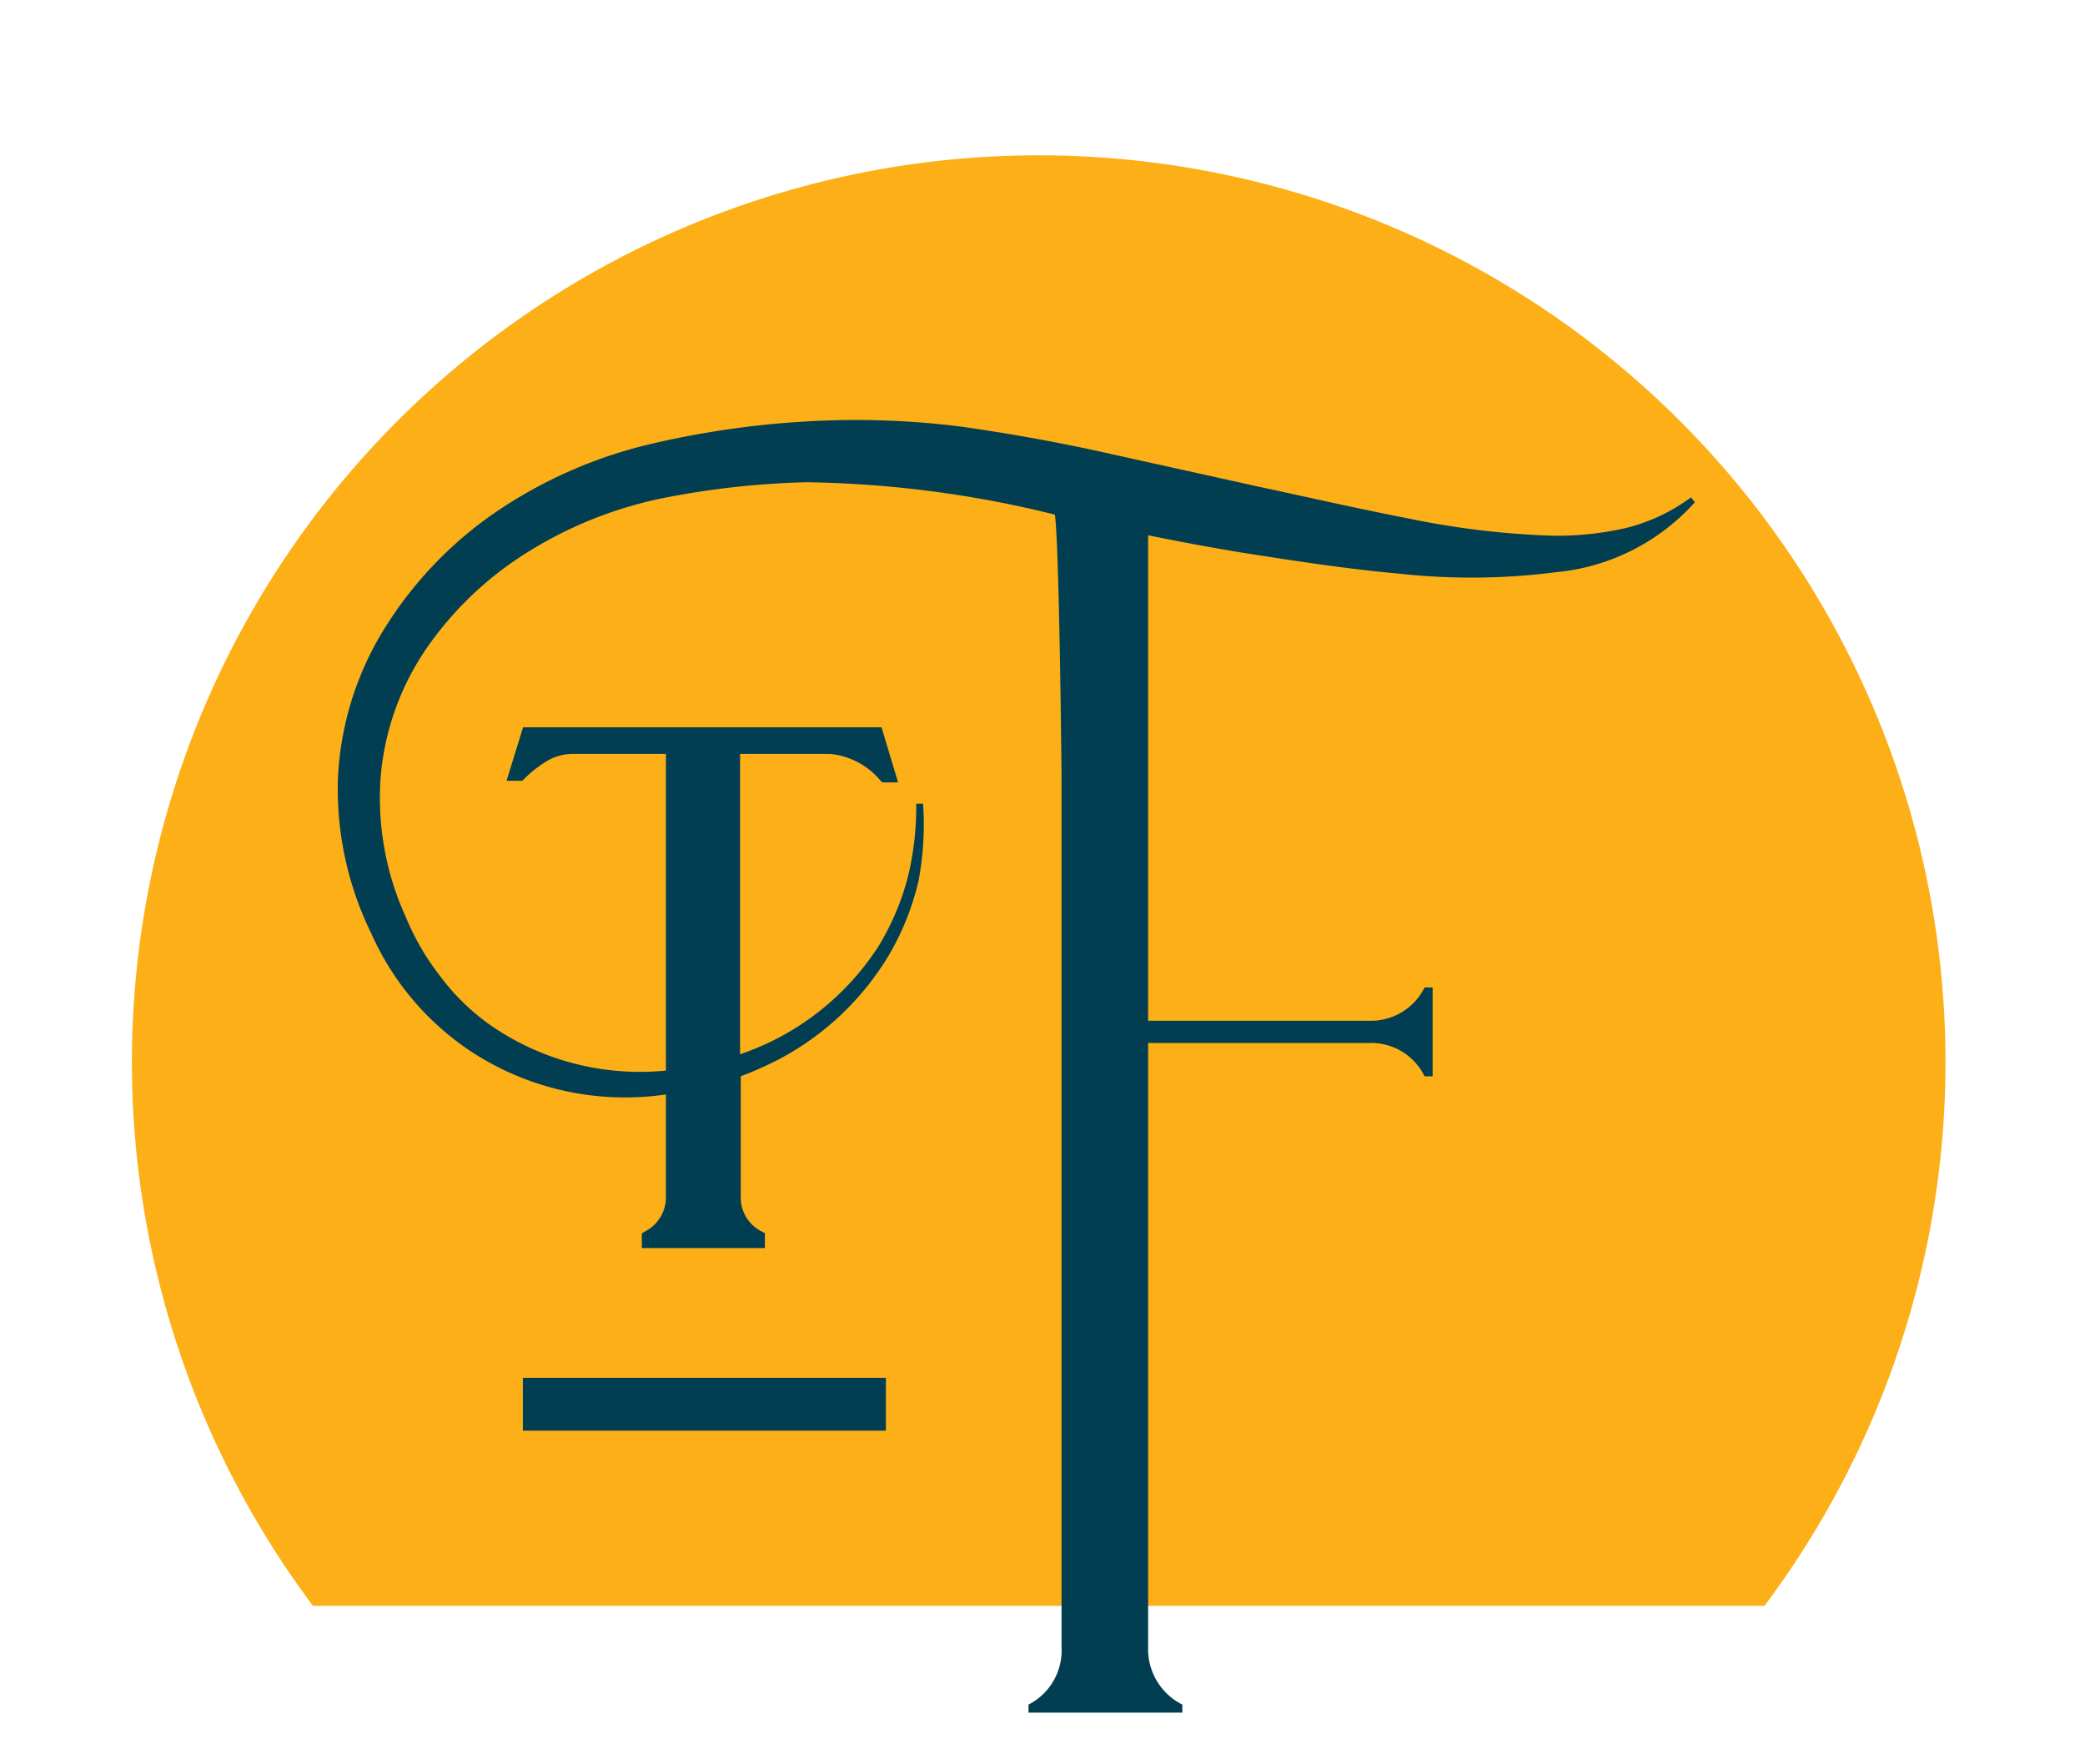 <svg id="Layer_1" data-name="Layer 1" xmlns="http://www.w3.org/2000/svg" viewBox="0 0 90.8 76.8"><defs><style>.cls-1{fill:#fcaf17;}.cls-2{fill:#023e52;}</style></defs><path class="cls-1" d="M76.84,69.93a39.49,39.49,0,1,0-63.21,0Z"/><path class="cls-2" d="M22.77,60H38.58v2.3H22.77ZM73.64,21.66A8,8,0,0,1,70.78,23a13.55,13.55,0,0,1-3.12.33,36.54,36.54,0,0,1-6.36-.76c-2.12-.41-4.26-.9-6.41-1.36l-6.42-1.42q-3.22-.73-6.6-1.21A36.43,36.43,0,0,0,35,18.36a39.51,39.51,0,0,0-6.77,1,20.18,20.18,0,0,0-6.4,2.78,17,17,0,0,0-4.94,5,13.53,13.53,0,0,0-2.17,6.69,14.27,14.27,0,0,0,1.44,6.8,12,12,0,0,0,4.51,5.26,12.22,12.22,0,0,0,6.59,1.9A11.89,11.89,0,0,0,29,47.66v4.41a1.67,1.67,0,0,1-.92,1.56l-.13.08v.64h5.36V53.7l-.13-.07a1.65,1.65,0,0,1-.92-1.56v-5.2a16,16,0,0,0,1.64-.73,12.24,12.24,0,0,0,4.86-4.63A11.69,11.69,0,0,0,40,38.37,13.44,13.44,0,0,0,40.2,35h-.3a12.83,12.83,0,0,1-.37,3.22,11.29,11.29,0,0,1-1.28,3,11.66,11.66,0,0,1-4.76,4.18q-.62.29-1.26.51V32.83h3.91A3.26,3.26,0,0,1,38.35,34l.07.07h.69l-.72-2.4H22.78L22.06,34h.69l.07-.07a5.16,5.16,0,0,1,1-.79A2.23,2.23,0,0,1,25,32.83H29V46.62a11.42,11.42,0,0,1-7.53-1.9,9.56,9.56,0,0,1-2.23-2.12,11.16,11.16,0,0,1-1.57-2.67,12.53,12.53,0,0,1-1.1-6,11.59,11.59,0,0,1,2-5.69A14.94,14.94,0,0,1,23.05,24a17.8,17.8,0,0,1,5.73-2.29A36.58,36.58,0,0,1,35.11,21a47.47,47.47,0,0,1,10.83,1.41c.19,1.31.29,11.09.29,11.55V71.73a2.65,2.65,0,0,1-1.44,2.5v.35h6.7v-.35A2.7,2.7,0,0,1,50,71.73V45.42h9.59a2.59,2.59,0,0,1,2.45,1.45h.35V43h-.35a2.61,2.61,0,0,1-2.45,1.45H50V23.31c1.43.29,2.87.56,4.31.79,2.18.34,4.38.68,6.62.88a28.76,28.76,0,0,0,6.81-.06,9.28,9.28,0,0,0,6.07-3.05Z"/></svg>